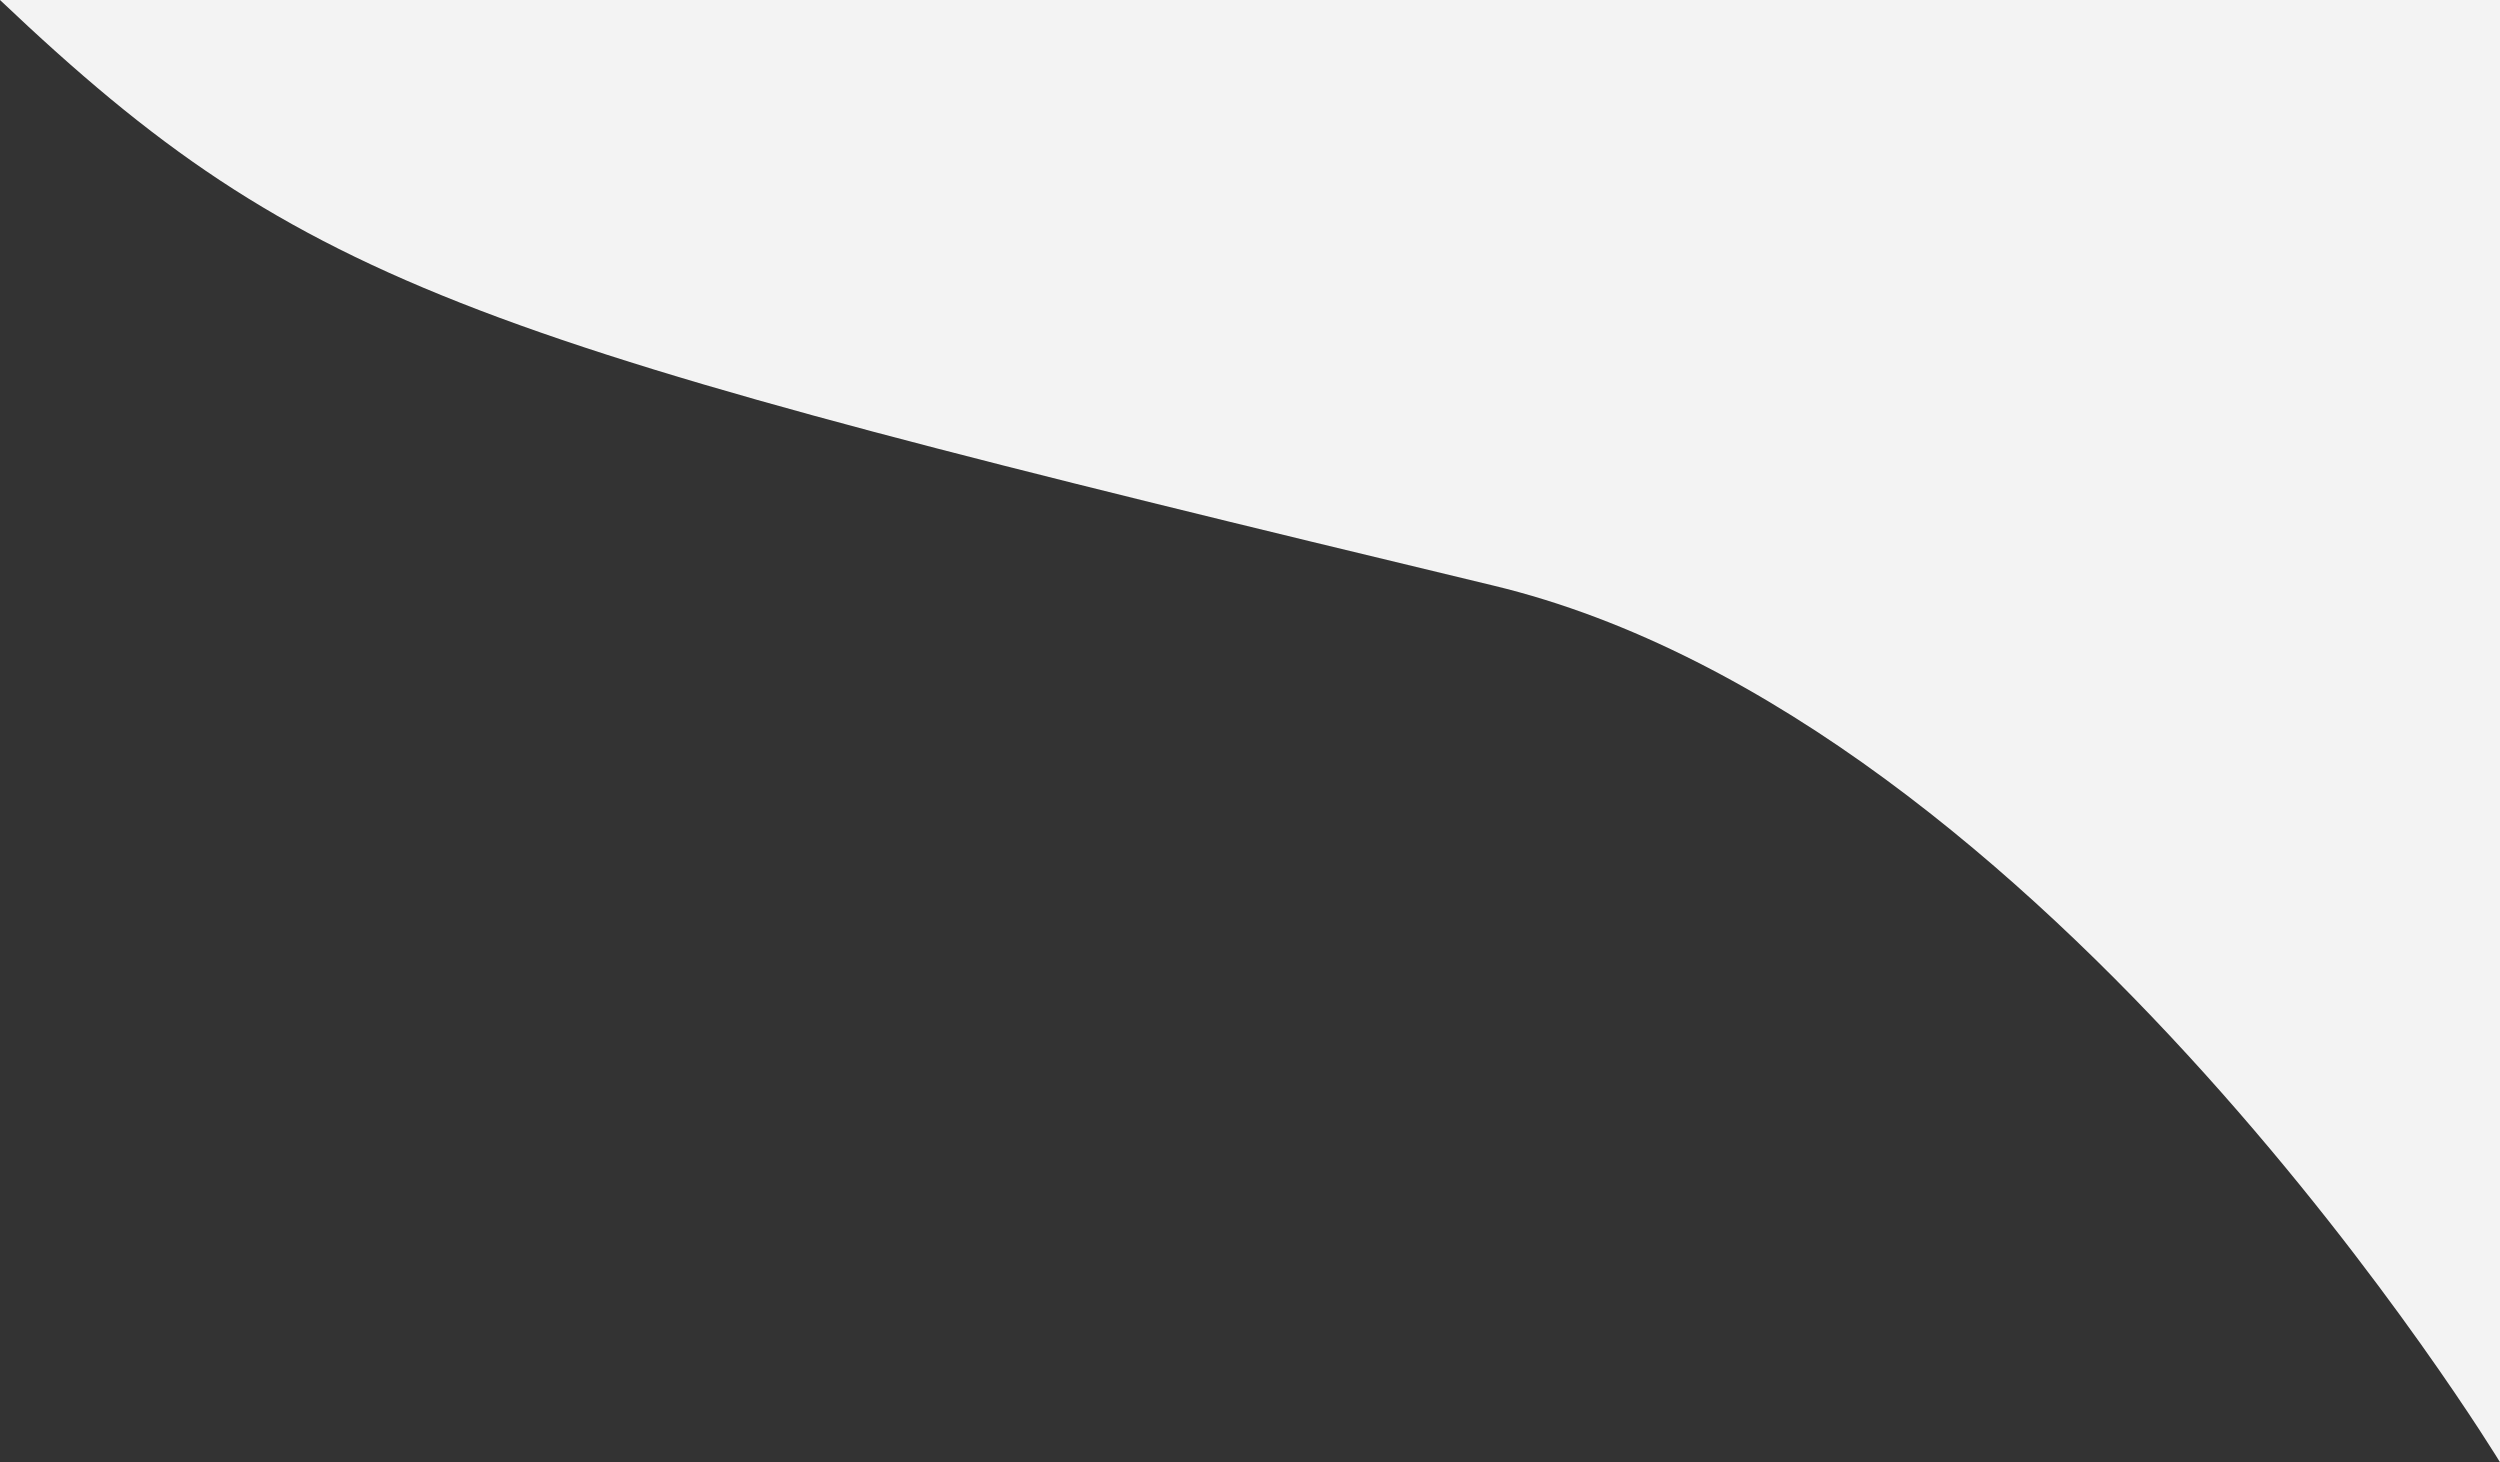 <svg 
 xmlns="http://www.w3.org/2000/svg"
 xmlns:xlink="http://www.w3.org/1999/xlink"
 width="1443px" height="844px" viewBox="0 0 1443 844">
<rect x="0" y="0" width="1443" height="844" fill="#333333" stroke="none"/>
<path fill-rule="evenodd"  fill="#f3f3f3"
 d="M-0.000,-0.001 L1443.000,-0.001 L1443.000,843.998 C1443.000,843.998 1182.549,415.099 862.000,337.999 C273.478,196.444 177.479,168.493 -0.000,-0.001 Z"/>
</svg>